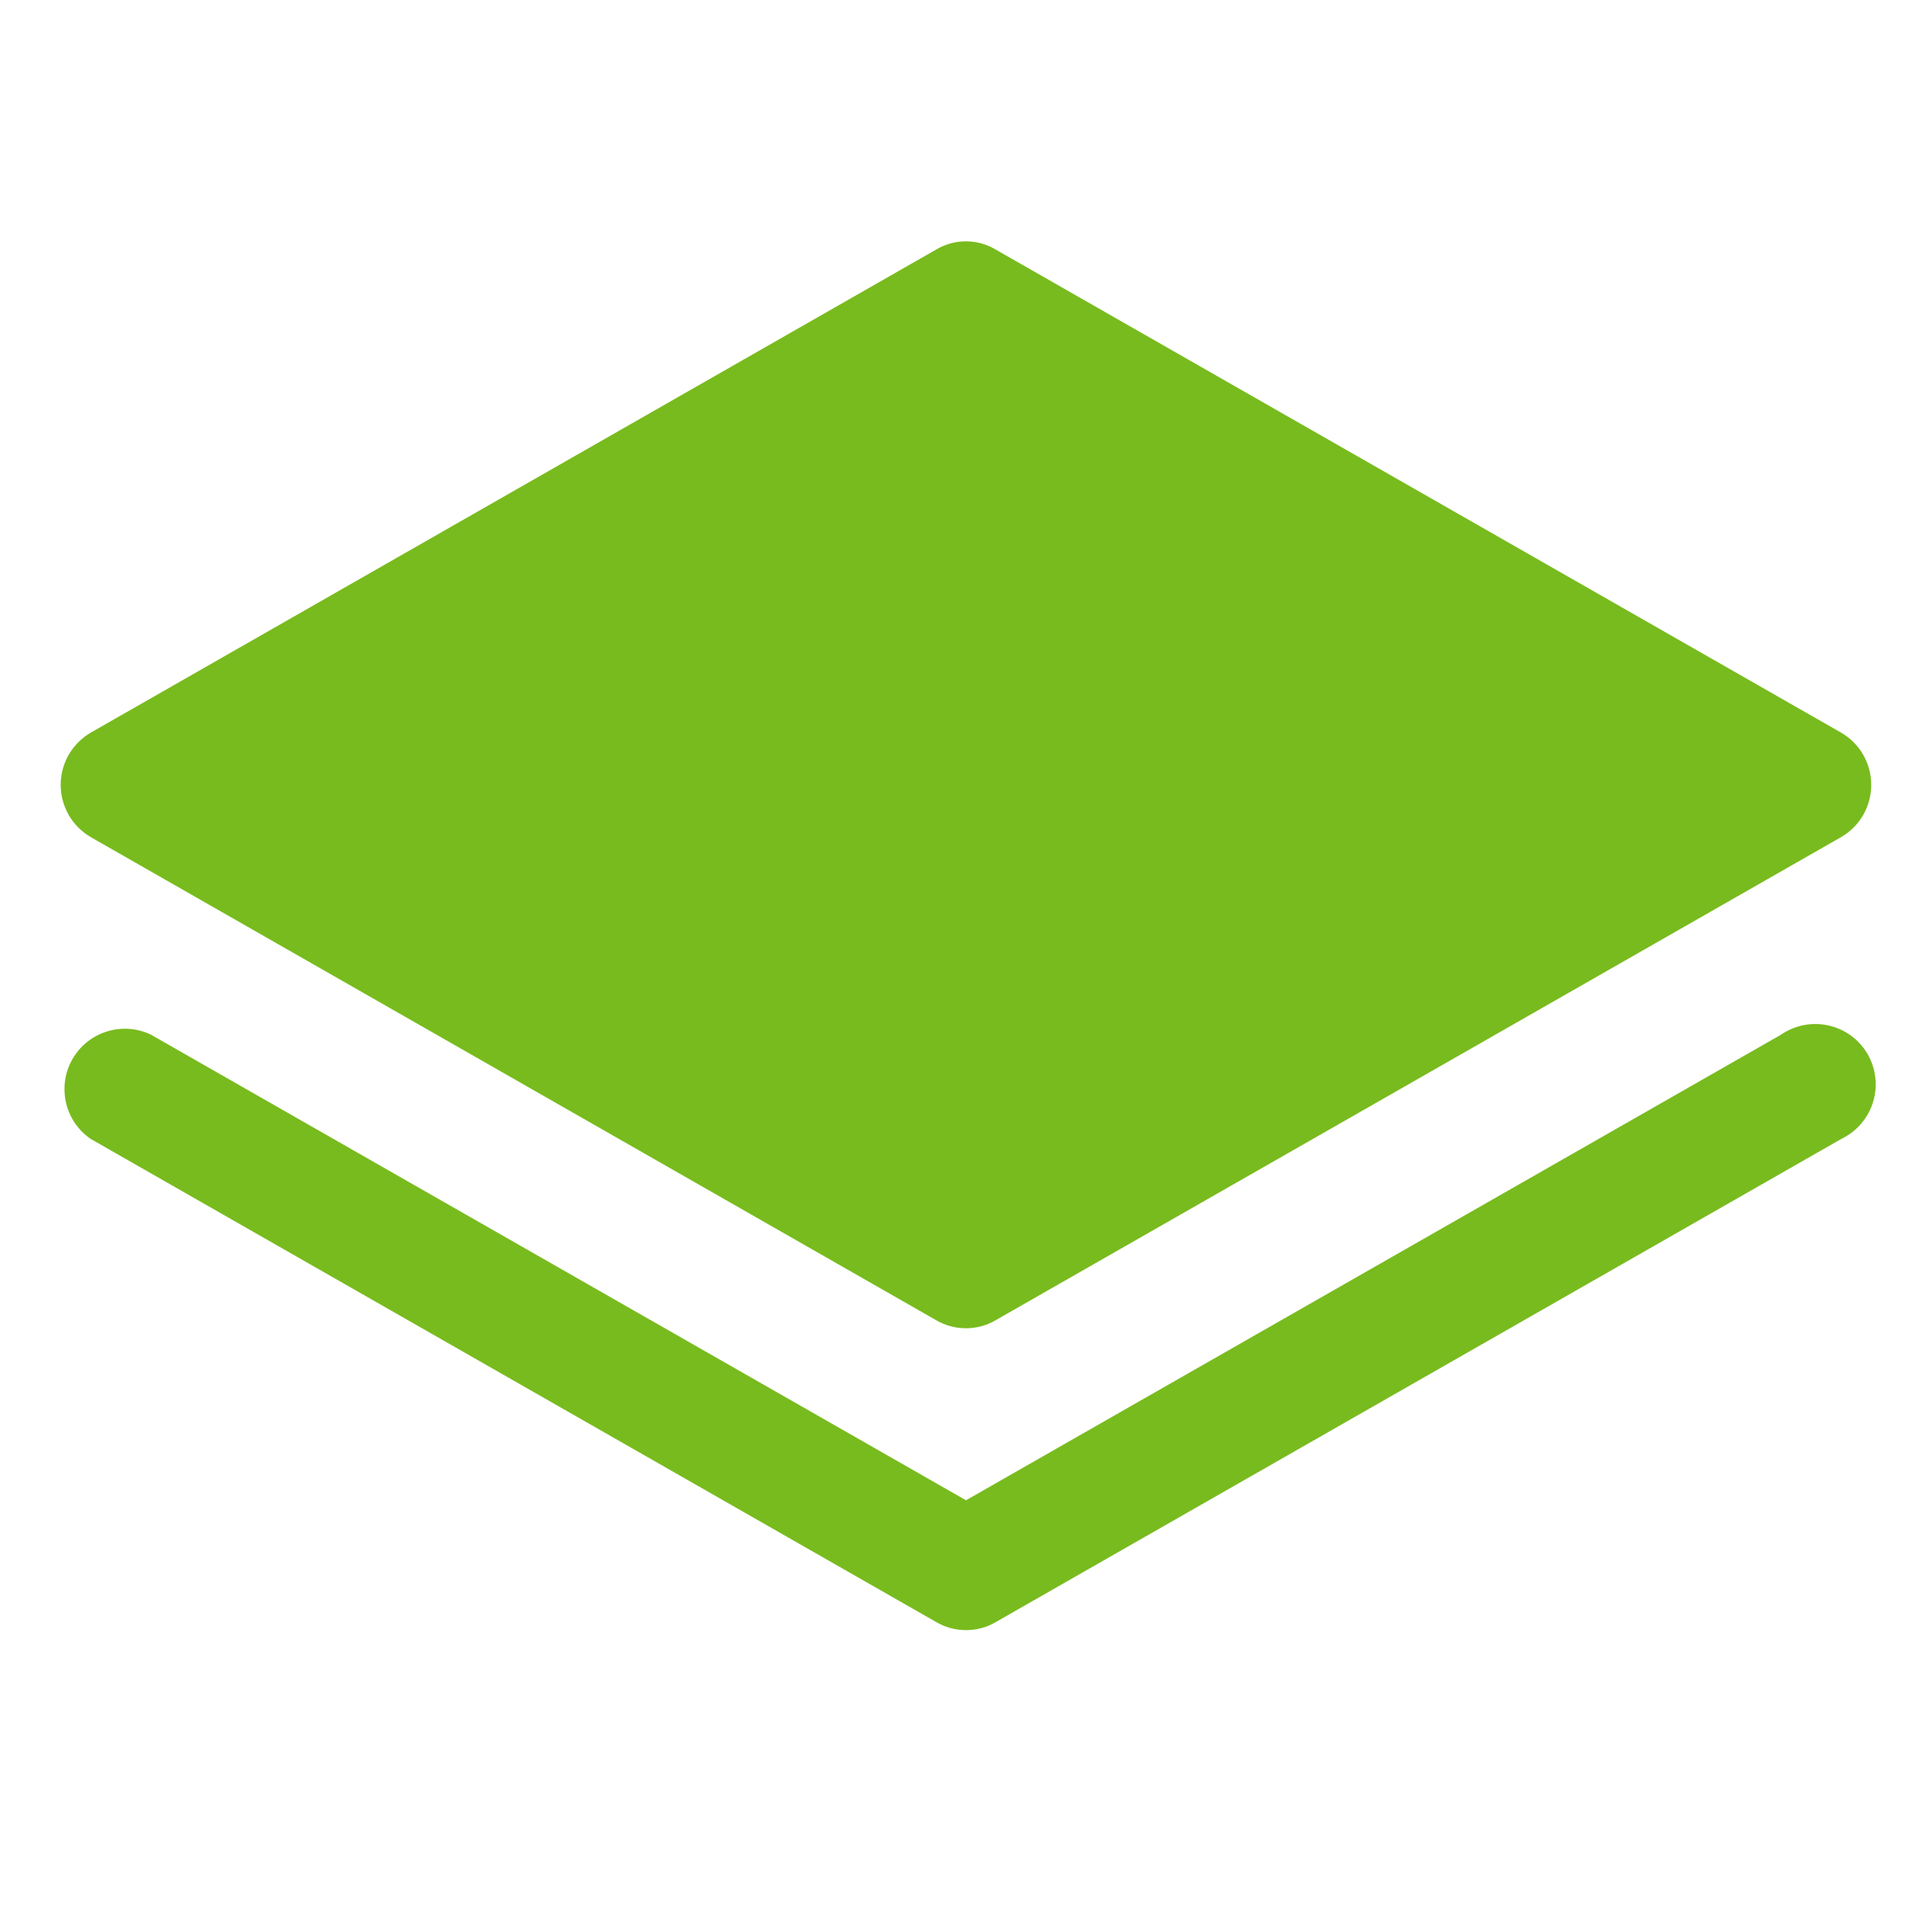 <svg width="24" height="24" viewBox="0 0 24 24" fill="none" xmlns="http://www.w3.org/2000/svg">
<path d="M1.124 10.397L11.624 16.397C11.738 16.465 11.867 16.5 11.999 16.5C12.131 16.5 12.261 16.465 12.374 16.397L22.874 10.397C22.987 10.331 23.081 10.236 23.146 10.123C23.211 10.009 23.245 9.881 23.245 9.75C23.245 9.619 23.211 9.491 23.146 9.377C23.081 9.264 22.987 9.169 22.874 9.103L12.374 3.103C12.261 3.034 12.132 2.998 11.999 2.998C11.867 2.998 11.737 3.034 11.624 3.103L1.124 9.103C1.012 9.169 0.918 9.264 0.853 9.377C0.788 9.491 0.754 9.619 0.754 9.75C0.754 9.881 0.788 10.009 0.853 10.123C0.918 10.236 1.012 10.331 1.124 10.397Z" fill="#78BB1E"/>
<path d="M22.125 12.853L12 18.637L1.875 12.853C1.705 12.771 1.51 12.757 1.33 12.813C1.149 12.868 0.997 12.99 0.902 13.153C0.807 13.316 0.778 13.509 0.819 13.694C0.86 13.878 0.97 14.04 1.125 14.147L11.625 20.147C11.739 20.215 11.868 20.25 12 20.25C12.132 20.25 12.262 20.215 12.375 20.147L22.875 14.147C22.968 14.102 23.051 14.039 23.119 13.96C23.186 13.882 23.237 13.79 23.267 13.692C23.298 13.593 23.308 13.489 23.296 13.386C23.284 13.283 23.252 13.184 23.2 13.094C23.148 13.005 23.078 12.927 22.995 12.866C22.911 12.805 22.816 12.761 22.715 12.739C22.614 12.716 22.51 12.715 22.408 12.734C22.307 12.754 22.21 12.794 22.125 12.853Z" fill="#78BB1E"/>
</svg>
